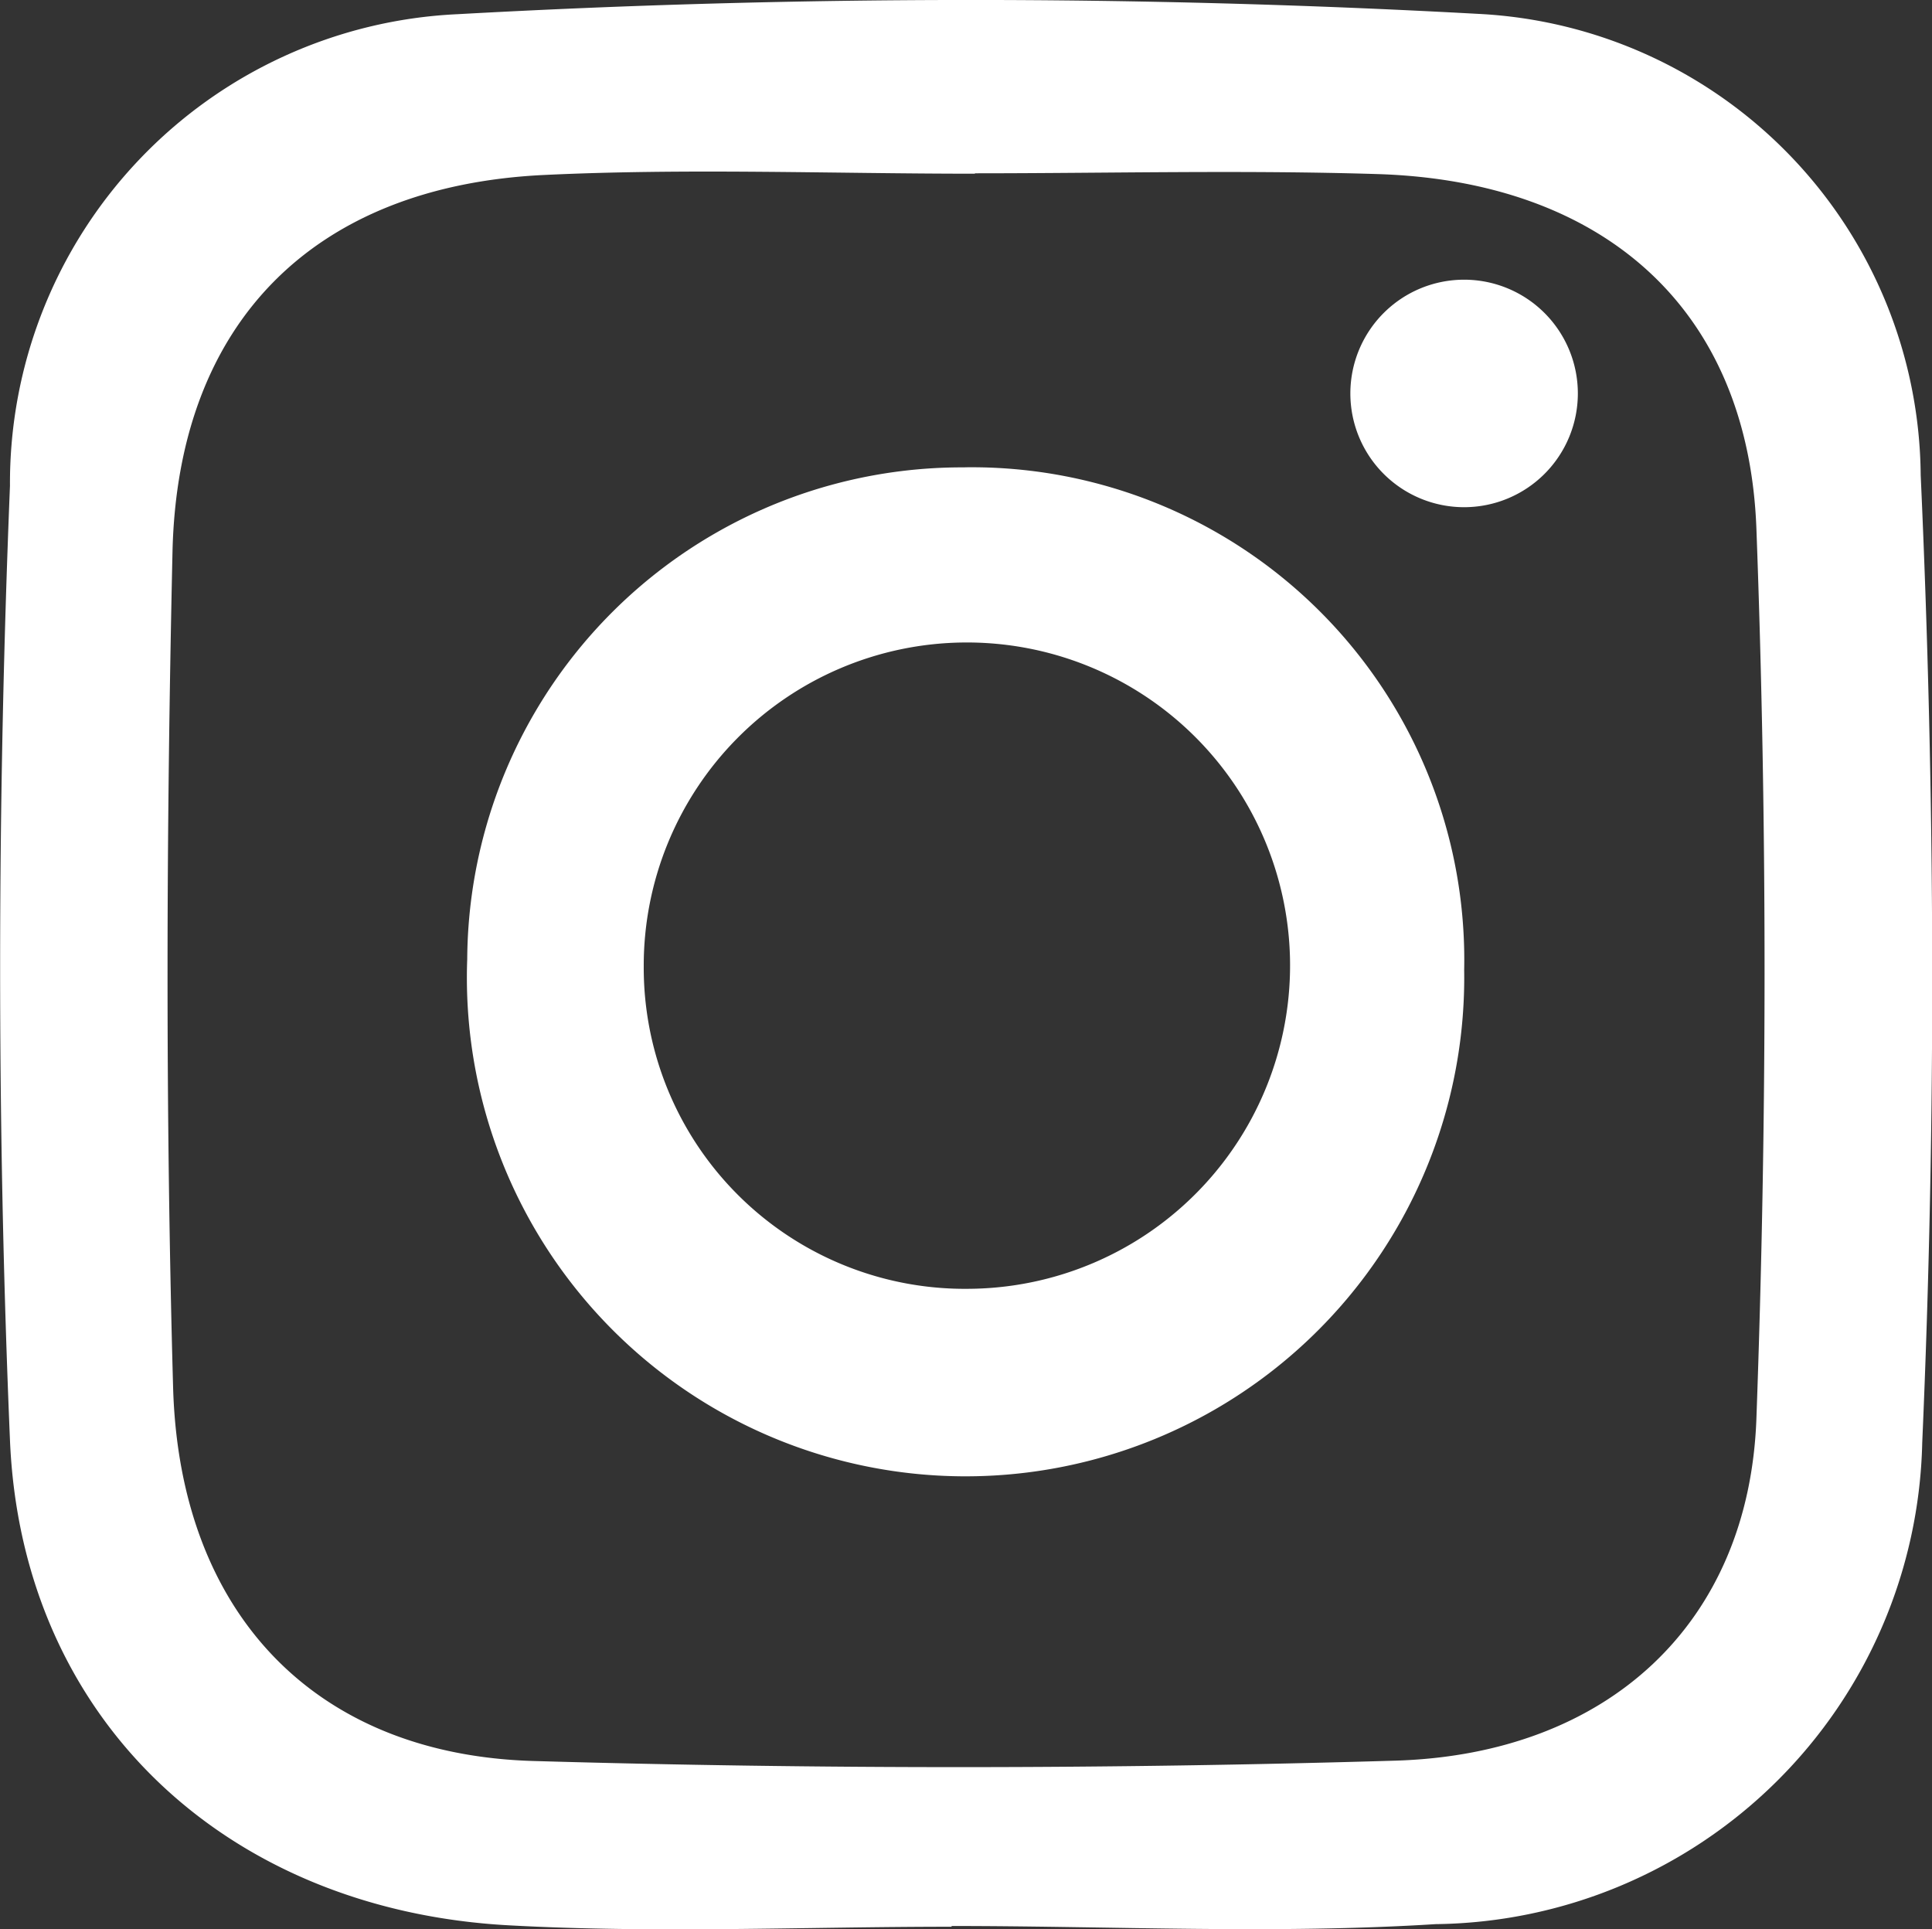 <svg id="logo_instagram" data-name="logo instagram" xmlns="http://www.w3.org/2000/svg" width="28.875" height="28.834" viewBox="0 0 28.875 28.834">
  <rect x="0" y="0" width="28.875" height="28.834" fill="#333333" stroke="none"/>
  <path id="Path_3" data-name="Path 3" d="M75.5,94.631c-2.212,0-4.429.1-6.634-.022-4.209-.235-7.266-3.084-7.44-7.25-.2-4.747-.192-9.516,0-14.264a7.015,7.015,0,0,1,6.69-7.047,138.564,138.564,0,0,1,15.248-.005,6.96,6.96,0,0,1,6.619,6.893c.218,4.812.233,9.648.023,14.461a7.359,7.359,0,0,1-7.27,7.195c-2.4.151-4.824.028-7.237.028v.012m.349-26.207v.007c-2.147,0-4.3-.083-6.44.019-3.435.164-5.476,2.2-5.553,5.637-.093,4.158-.107,8.321.009,12.478.094,3.379,2.118,5.493,5.384,5.588q6.435.186,12.88-.005c3.182-.094,5.294-2.055,5.4-5.122.16-4.422.164-8.858,0-13.28-.119-3.3-2.288-5.2-5.651-5.309-2.011-.063-4.025-.012-6.038-.012" transform="translate(-61.277 -65.836)" fill="#fff"/>
  <path id="Path_4" data-name="Path 4" d="M117.63,114.785a7.361,7.361,0,0,1,7.463,7.513,7.453,7.453,0,1,1-14.9-.163,7.394,7.394,0,0,1,7.441-7.349m.073,12.276a4.833,4.833,0,0,0,4.783-4.927,4.83,4.83,0,0,0-9.659.108,4.8,4.8,0,0,0,4.876,4.819" transform="translate(-103.21 -107.801)" fill="#fff"/>
  <path id="Path_5" data-name="Path 5" d="M206.147,96.839a1.7,1.7,0,1,1-1.7-1.7,1.7,1.7,0,0,1,1.7,1.7" transform="translate(-182.565 -90.959)" fill="#fff"/>
</svg>
